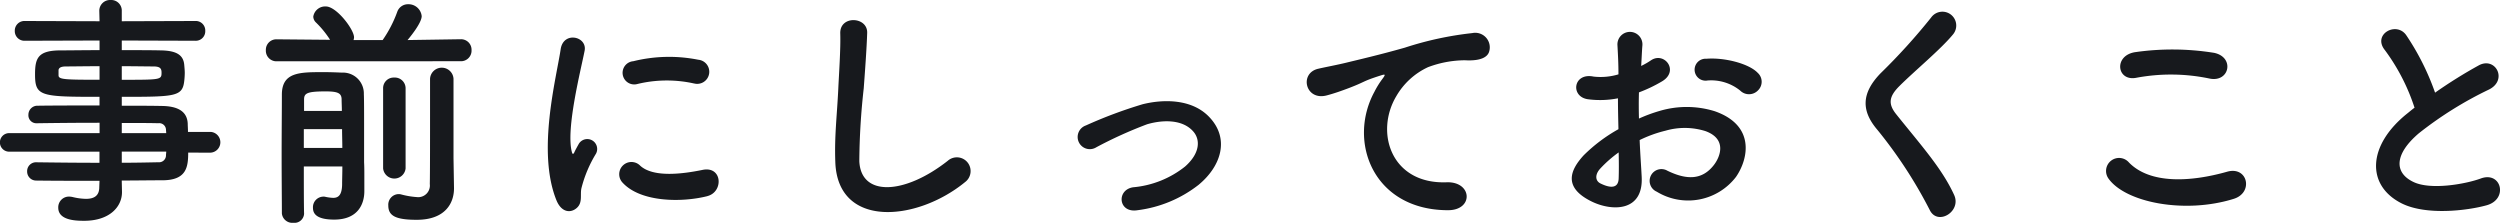 <svg xmlns="http://www.w3.org/2000/svg" width="283.388" height="25.256" viewBox="0 0 283.388 25.256">
  <g id="グループ_23378" data-name="グループ 23378" transform="translate(-1.624 -1.76)">
    <path id="パス_815" data-name="パス 815" d="M25.508,19.064a1.179,1.179,0,0,0,0-2.352H22.932c0-.364-.028-.672-.028-.924-.056-1.4-1.12-1.988-2.912-2.016-1.344-.028-2.912-.028-4.564-.028V12.736c6.1,0,6.888-.028,7.084-1.82a8.48,8.48,0,0,0,.056-.868c0-.28-.028-.588-.056-.9C22.428,8,21.644,7.5,19.852,7.472c-1.092-.028-2.716-.028-4.424-.028V6.352l8.316.028a1.078,1.078,0,0,0,1.148-1.12,1.078,1.078,0,0,0-1.148-1.12l-8.316.028V3.02a1.2,1.2,0,0,0-1.26-1.26A1.225,1.225,0,0,0,12.88,3.02l.028,1.148L4.452,4.14A1.094,1.094,0,0,0,3.3,5.26,1.094,1.094,0,0,0,4.452,6.38l8.456-.028V7.444c-1.708,0-3.332.028-4.4.028-2.576,0-2.912.868-2.912,2.716,0,2.492.616,2.548,7.308,2.548v.98c-2.492,0-5.012,0-7,.028A1.02,1.02,0,0,0,4.844,14.78a.9.9,0,0,0,.924.952H5.8c1.82-.028,4.48-.056,7.112-.056v1.176H2.6a1.052,1.052,0,0,0,0,2.1h10.3v1.26c-2.52,0-5.04-.028-7.112-.056H5.768A1.006,1.006,0,0,0,4.7,21.192a1.021,1.021,0,0,0,1.064,1.036c2.24.028,4.7.028,7.14.028l-.028.728c0,1.036-.672,1.316-1.512,1.316a6.747,6.747,0,0,1-1.484-.2,2.161,2.161,0,0,0-.42-.056,1.213,1.213,0,0,0-1.232,1.26c0,1.456,2.044,1.484,2.94,1.484,2.856,0,4.284-1.568,4.284-3.248v-.028l-.028-1.288c1.6,0,3.136-.028,4.592-.028,2.744,0,2.94-1.484,2.94-3.136Zm-10.08-9.8c1.456,0,2.772.028,3.584.028.784,0,.924.252.924.7,0,.812-.084.812-4.508.812Zm5.04,7.588h-5.04V15.7c1.568,0,3,0,4.144.028a.767.767,0,0,1,.868.756ZM12.908,10.8c-3.976,0-4.648-.028-4.648-.5V9.684c.056-.252.28-.392.868-.392.868,0,2.268-.028,3.78-.028Zm7.56,8.148c0,.14-.028.28-.028.42a.788.788,0,0,1-.868.784c-1.288.028-2.688.056-4.144.056v-1.26ZM53.816,8.7a1.2,1.2,0,0,0,1.26-1.26,1.189,1.189,0,0,0-1.232-1.232h-.028L47.824,6.3c1.6-1.932,1.6-2.576,1.6-2.716a1.5,1.5,0,0,0-1.54-1.344,1.284,1.284,0,0,0-1.232.868A13.851,13.851,0,0,1,45,6.3h-3.3a1.191,1.191,0,0,0,.056-.308c0-.9-1.988-3.5-3.192-3.5a1.366,1.366,0,0,0-1.428,1.148.942.942,0,0,0,.28.644,10.967,10.967,0,0,1,1.624,1.988l-6.02-.056h-.028a1.189,1.189,0,0,0-1.232,1.232,1.2,1.2,0,0,0,1.26,1.26Zm-.784,11.032V10.692a1.332,1.332,0,0,0-2.66,0v3.08c0,3.276,0,7.812-.028,8.848A1.323,1.323,0,0,1,48.86,24.1a9.214,9.214,0,0,1-1.792-.308,1.149,1.149,0,0,0-.308-.028,1.2,1.2,0,0,0-1.12,1.288c0,1.148.784,1.624,3.22,1.624,3.276,0,4.228-1.932,4.228-3.556v-.056Zm-7.98,1.12a1.281,1.281,0,0,0,2.548,0V11.784a1.219,1.219,0,0,0-1.288-1.232,1.2,1.2,0,0,0-1.26,1.232Zm-8.96,5.1c-.028-1.12-.028-3.136-.028-5.32h4.368c0,.784-.028,1.484-.028,2.072-.028,1.2-.448,1.484-1.008,1.484a4.92,4.92,0,0,1-.868-.112.775.775,0,0,0-.252-.028,1.2,1.2,0,0,0-1.176,1.26c0,.56.252,1.344,2.408,1.344,2.716,0,3.416-1.792,3.416-3.22V21.808c0-.56,0-1.148-.028-1.652V16.348c0-1.68,0-3.388-.028-3.92a2.367,2.367,0,0,0-2.492-2.436c-.616-.028-1.344-.056-2.1-.056-2.688,0-4.7,0-4.7,2.548,0,1.68-.028,4.34-.028,6.916,0,2.6.028,5.124.028,6.552a1.189,1.189,0,0,0,1.288,1.064,1.1,1.1,0,0,0,1.232-1.036Zm0-11.62V13.044c0-.7.308-.924,2.436-.924,1.4,0,1.82.2,1.82.924,0,.364.028.812.028,1.288ZM40.4,16.4c0,.7.028,1.4.028,2.128H36.064V16.4Zm39.9-5.18a1.37,1.37,0,1,0,.476-2.688,16.9,16.9,0,0,0-7.364.168,1.318,1.318,0,1,0,.392,2.6A14.184,14.184,0,0,1,80.3,11.224Zm1.512,12.768c1.848-.476,1.708-3.444-.56-2.968-2.184.448-5.544.9-7.056-.476a1.386,1.386,0,0,0-1.988,1.932C74.228,24.664,78.82,24.748,81.816,23.992ZM67,25.336c.7-.616.364-1.484.532-2.24a14.118,14.118,0,0,1,1.652-3.92,1.122,1.122,0,0,0-1.96-1.092c-.112.2-.42.756-.476.9-.112.252-.224.336-.308-.028-.672-2.6,1.008-9.184,1.456-11.452.308-1.624-2.408-2.24-2.716-.168-.5,3.332-2.716,11.62-.476,17.136C65.268,25.84,66.3,25.952,67,25.336Zm43.988-2.912a1.557,1.557,0,1,0-1.932-2.436c-4.872,3.836-9.856,4.116-10.024.028a77.65,77.65,0,0,1,.5-8.232c.14-1.876.336-4.536.392-6.3.056-1.848-3.108-2.016-3.052.056.056,1.736-.14,4.48-.224,6.3-.14,2.968-.448,5.348-.336,8.288C96.572,27.688,105.532,26.876,110.992,22.424Zm26.544.252c2.548-2.128,3.5-5.236,1.148-7.672-1.96-2.044-5.18-2.016-7.532-1.428a51.744,51.744,0,0,0-6.44,2.408,1.38,1.38,0,1,0,1.2,2.464,48.074,48.074,0,0,1,5.74-2.6c1.82-.532,4.032-.56,5.236.812.84.952.756,2.492-.924,3.976a11,11,0,0,1-5.88,2.352c-1.932.28-1.708,2.968.5,2.6A14.071,14.071,0,0,0,137.536,22.676Zm28.2,2.912c2.968.028,2.8-3.276-.14-3.164-6.272.224-8.148-5.656-5.684-9.772a8.07,8.07,0,0,1,3.584-3.276,12.035,12.035,0,0,1,4.172-.784c1.96.112,2.576-.448,2.744-.924a1.651,1.651,0,0,0-1.9-2.156,37.7,37.7,0,0,0-7.644,1.652c-2.856.812-5.292,1.372-6.664,1.708-.9.224-2.52.532-3.108.672-2.24.476-1.512,3.7.952,3.024.84-.224,1.624-.5,2.52-.84,1.9-.728,1.428-.728,3.528-1.4.532-.168.672-.2.224.392a9.674,9.674,0,0,0-.9,1.456C154.364,17.8,157.276,25.56,165.732,25.588ZM200.9,12.008a1.36,1.36,0,0,0-.028-1.988c-1.008-1.064-3.808-1.764-5.824-1.6a1.244,1.244,0,1,0,.14,2.464,5.231,5.231,0,0,1,3.7,1.148A1.412,1.412,0,0,0,200.9,12.008Zm-13.412,5.628a14.229,14.229,0,0,1,2.94-1.064,7.821,7.821,0,0,1,4.536.056c2.436.9,1.652,2.884.98,3.78-1.344,1.792-3.136,1.764-5.32.7a1.335,1.335,0,1,0-1.2,2.38,6.837,6.837,0,0,0,8.988-1.68c1.428-2.072,2.184-5.852-2.436-7.448a10.744,10.744,0,0,0-6.216-.028,17.238,17.238,0,0,0-2.352.868c-.028-1.064-.028-2.1,0-2.968a16.185,16.185,0,0,0,2.632-1.26c1.96-1.176.252-3.388-1.26-2.38a8.414,8.414,0,0,1-1.12.644c.056-.84.084-1.736.14-2.352a1.418,1.418,0,1,0-2.828.028c.056,1.064.112,1.96.112,3.276a6.99,6.99,0,0,1-2.828.252c-2.324-.476-2.66,2.324-.588,2.576a10.5,10.5,0,0,0,3.36-.112c0,1.12.028,2.324.056,3.5a18.034,18.034,0,0,0-3.948,2.968c-1.484,1.624-2.408,3.612.924,5.236,2.3,1.12,5.88,1.176,5.656-2.828C187.656,20.576,187.544,19.12,187.488,17.636Zm-2.38,1.4c.028,1.148.028,2.184,0,2.94-.028,1.092-.84,1.176-2.044.588-.644-.308-.644-1.036-.056-1.68A13.746,13.746,0,0,1,185.108,19.036Zm38.024,4.816c-1.372-3-3.752-5.628-6.552-9.128-.924-1.148-.868-1.988.336-3.192,1.736-1.736,4.7-4.172,6.1-5.88a1.568,1.568,0,1,0-2.492-1.9,68.788,68.788,0,0,1-5.74,6.328c-2.184,2.268-2.184,4.256-.336,6.412a51.639,51.639,0,0,1,5.936,9.1C221.284,27.38,224,25.728,223.132,23.852Zm28.952-13.188c2.268.476,2.884-2.408.532-2.912a29.726,29.726,0,0,0-8.932-.084c-2.492.364-2.128,3.332.084,2.912A21.288,21.288,0,0,1,252.084,10.664ZM254.828,24.3c2.268-.7,1.6-3.724-.728-3.08-4.228,1.2-8.764,1.4-11.144-1.036A1.476,1.476,0,0,0,240.632,22C242.564,24.72,249.284,26.036,254.828,24.3Zm20.5-10.332c-.28.2-.532.42-.812.644-4.536,3.612-4.7,8.148-.672,10.192,2.772,1.4,7.448.84,9.66.224,2.492-.7,1.652-3.92-.7-3.024-1.68.616-5.684,1.344-7.644.364-2.184-1.064-2.1-3.164.672-5.516A42.087,42.087,0,0,1,283.78,11.9c2.156-1.092.7-3.78-1.2-2.716a53.411,53.411,0,0,0-4.928,3.08,28.421,28.421,0,0,0-3.276-6.524c-1.12-1.6-3.864-.084-2.408,1.708A22.77,22.77,0,0,1,275.324,13.968Z" fill="#17191d"/>
  </g>
</svg>
